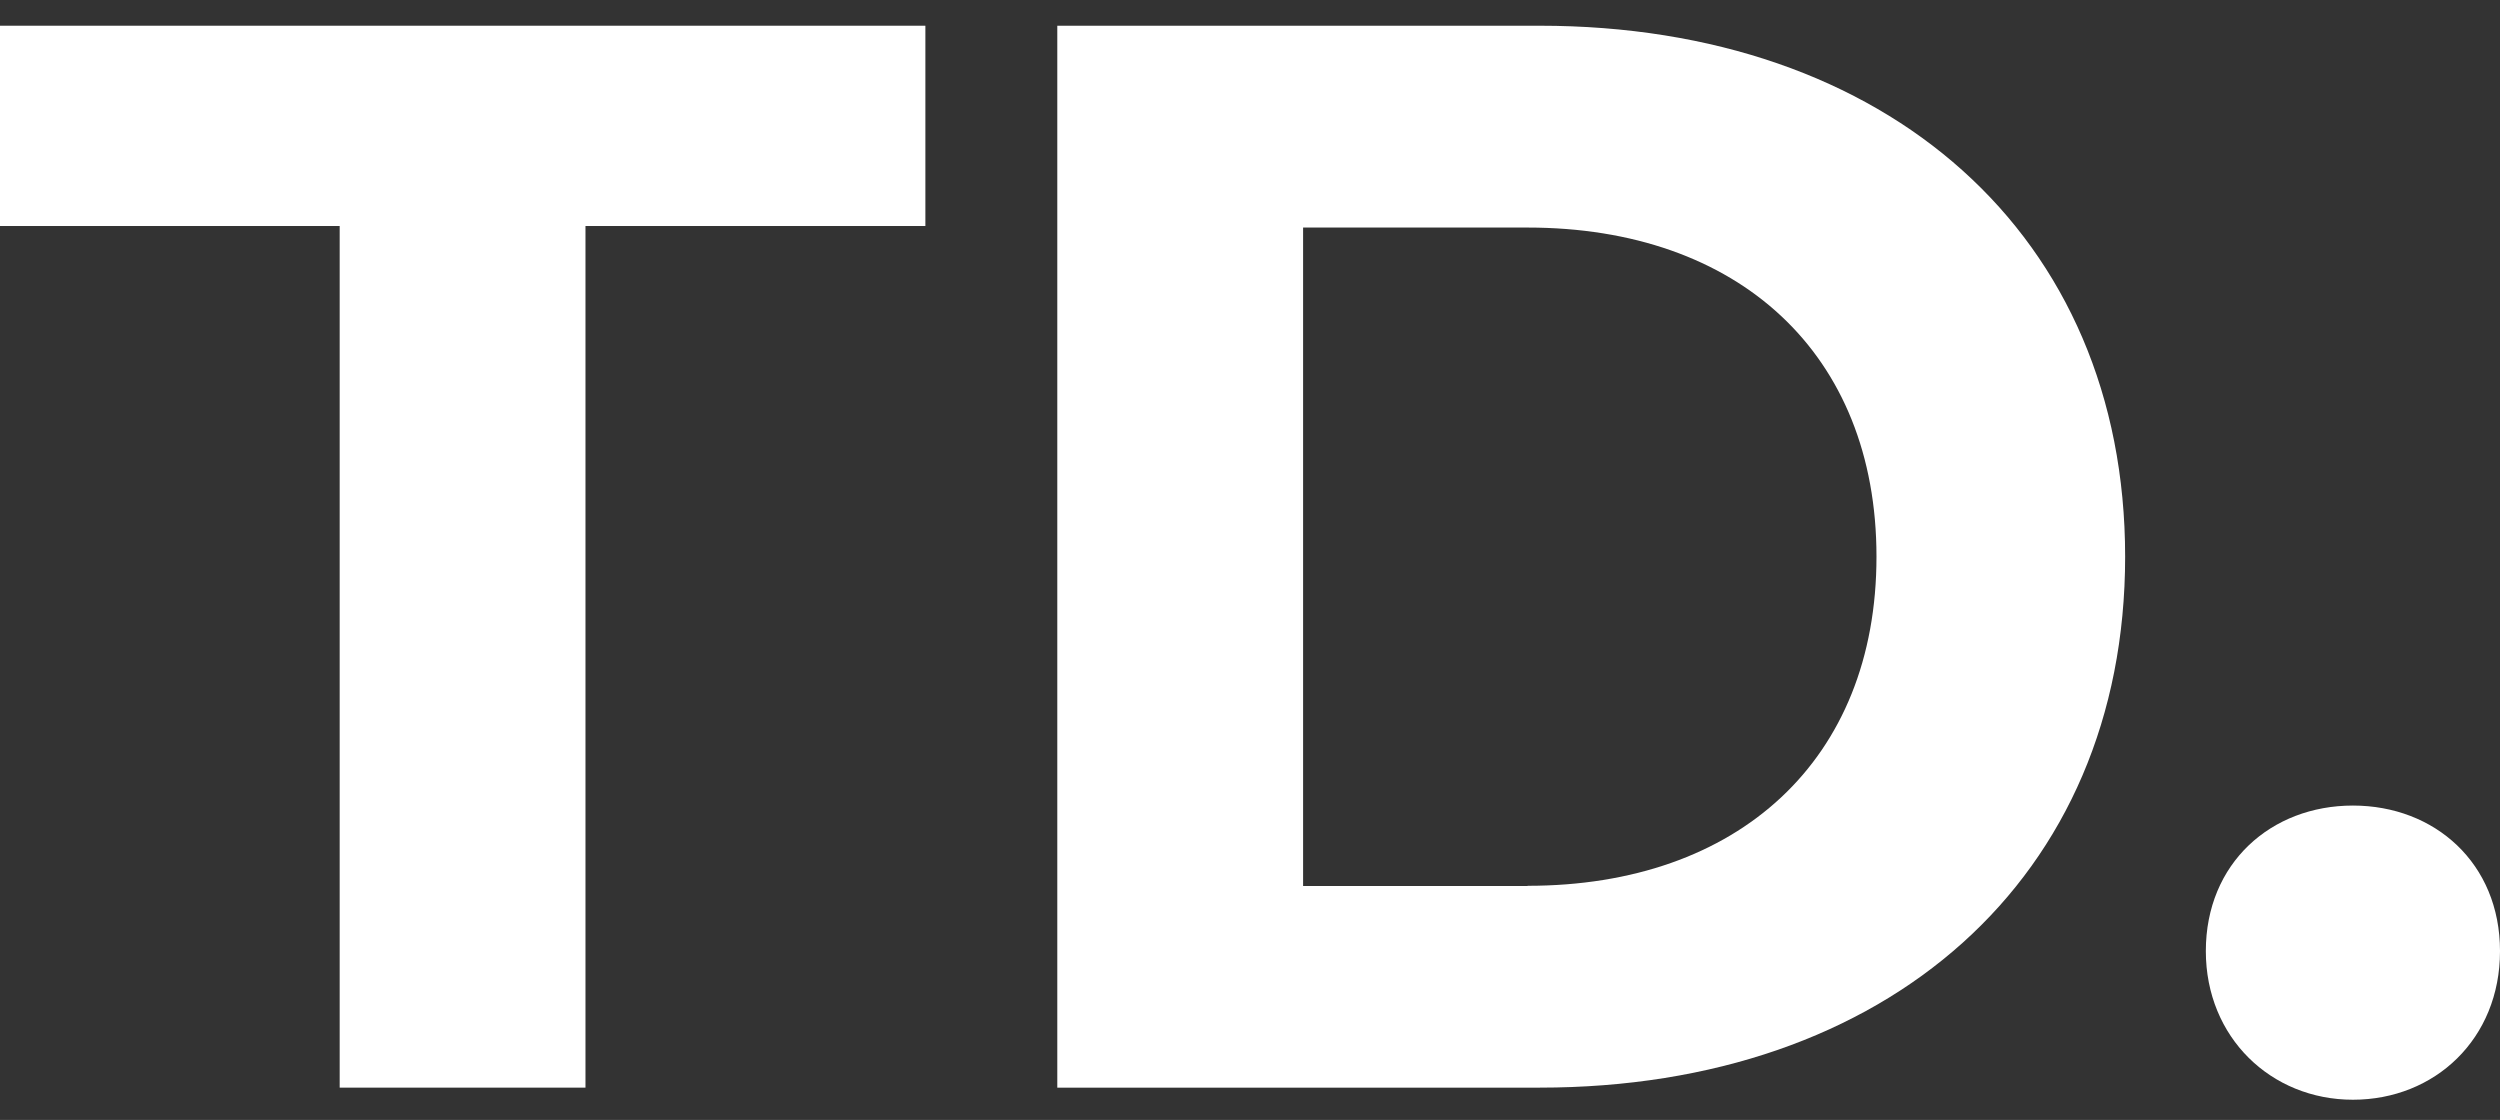 <?xml version="1.0" encoding="utf-8"?>
<svg xmlns="http://www.w3.org/2000/svg" data-name="Ebene 1" id="Ebene_1" viewBox="0 0 113.71 50.94">
  <rect x="0" y="0" width="113.71" height="50.94" fill="#333333" stroke="none"/>
  <defs>
    <style>
      .cls-1 {
        fill: #fff;
      }
    </style>
  </defs>
  <path class="cls-1" d="m15.46,10.28H0V1.17h42.09v9.11h-15.46v39.19h-11.18V10.28Z"/>
  <path class="cls-1" d="m48.09,1.17h21.94c15.8,0,26.63,9.52,26.63,24.15s-10.83,24.15-26.63,24.15h-21.94V1.17Zm21.39,39.12c9.59,0,15.87-5.73,15.87-14.97s-6.28-14.97-15.87-14.97h-10.21v29.95h10.21Z"/>
  <path class="cls-1" d="m100.33,43.26c0-4,2.97-6.62,6.69-6.62s6.69,2.62,6.69,6.62-2.97,6.76-6.69,6.76-6.69-2.83-6.69-6.76Z"/>
</svg>